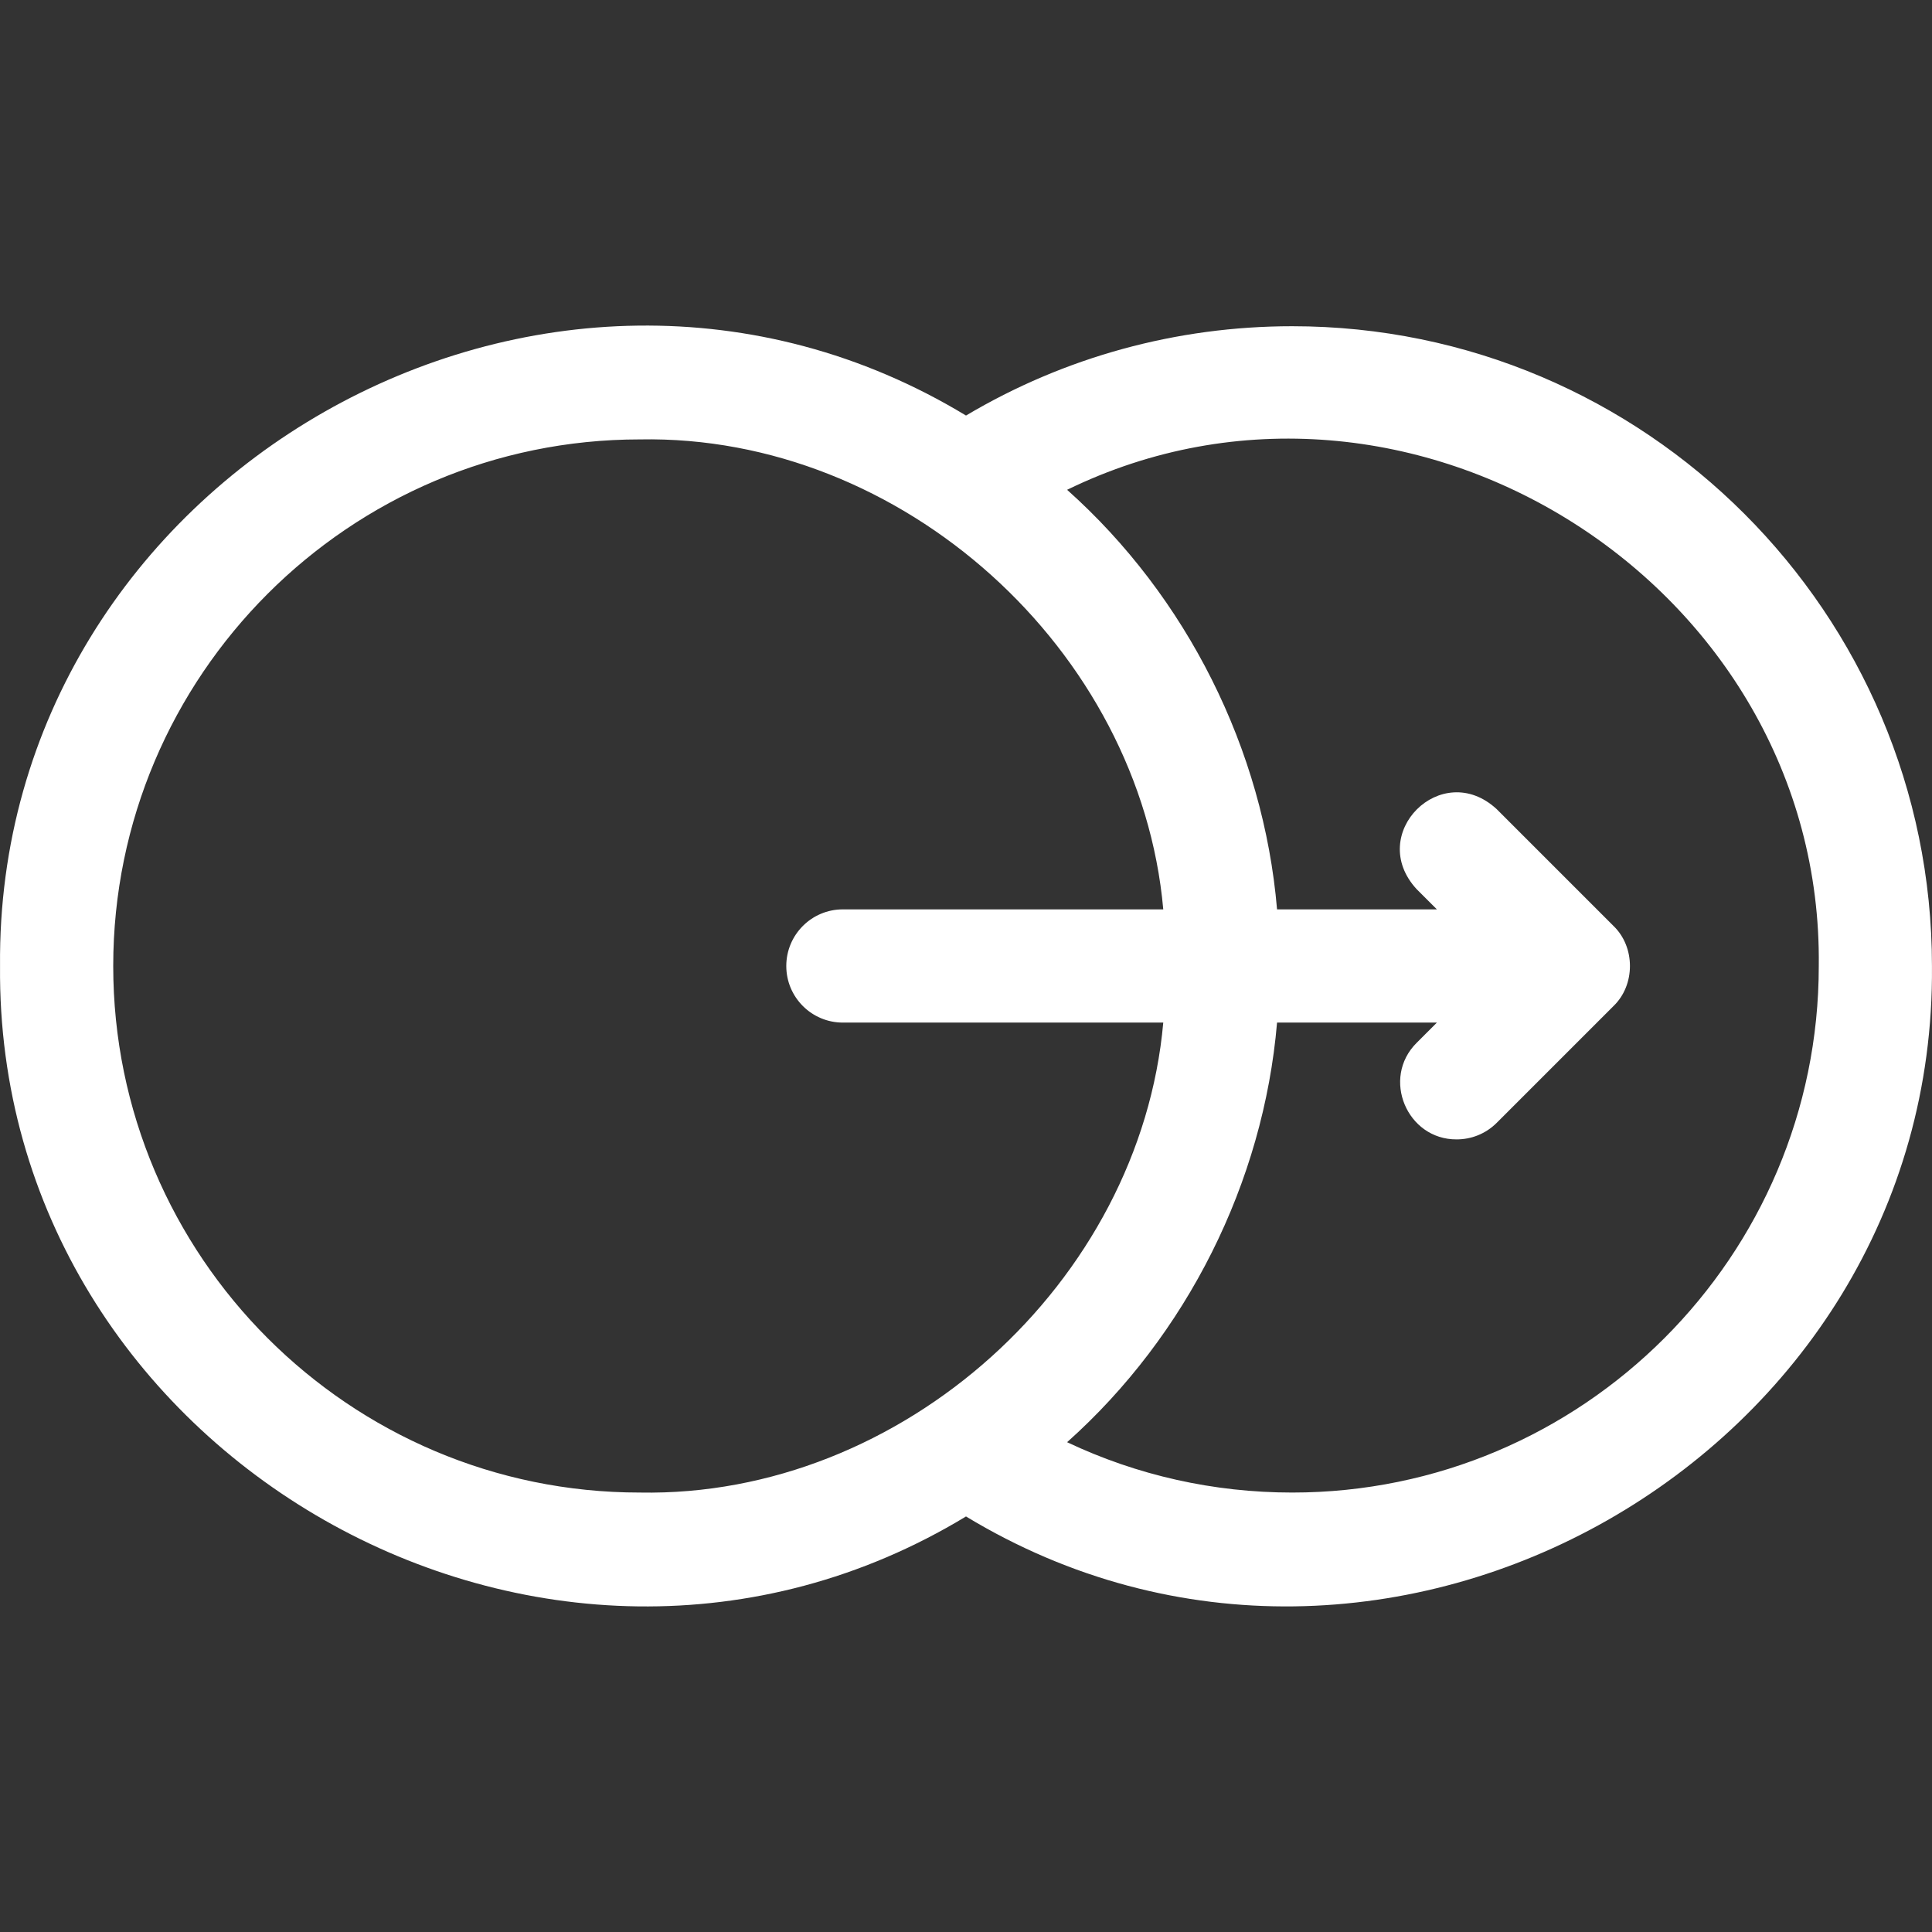 <svg width="48" height="48" viewBox="0 0 48 48" fill="none" xmlns="http://www.w3.org/2000/svg">
<rect x="0" y="0" width="48" height="48" fill="#333333" stroke="none"/>
<g id="fi_5405813" clip-path="url(#clip0_125_1817)">
<g id="Group">
<path id="Vector" d="M32.105 8.105C29.231 8.105 26.448 8.87 24 10.324C13.599 4.023 -0.108 11.822 0.001 24C-0.108 36.177 13.601 43.978 24 37.676C34.401 43.977 48.107 36.177 47.999 24C47.999 15.235 40.869 8.105 32.105 8.105ZM2.813 24C2.813 16.786 8.682 10.917 15.896 10.917C22.416 10.794 28.326 16.141 28.901 22.593H20.941C20.164 22.593 19.535 23.223 19.535 24C19.535 24.776 20.164 25.406 20.941 25.406H28.901C28.325 31.859 22.416 37.205 15.895 37.082C8.682 37.082 2.813 31.214 2.813 24ZM32.105 37.082C30.151 37.082 28.25 36.654 26.512 35.831C29.485 33.178 31.391 29.377 31.728 25.406H35.699L35.197 25.908C34.311 26.788 34.956 28.316 36.191 28.308C36.551 28.308 36.911 28.171 37.185 27.897L40.088 24.994C40.632 24.47 40.631 23.529 40.088 23.006L37.185 20.103C35.817 18.837 33.929 20.719 35.197 22.092L35.699 22.593H31.728C31.391 18.622 29.485 14.822 26.512 12.169C35.004 8.027 45.301 14.535 45.187 24C45.187 31.214 39.318 37.082 32.105 37.082Z" fill="white"/>
</g>
</g>
<defs>
<clipPath id="clip0_125_1817">
<rect width="48" height="48" fill="white"/>
</clipPath>
</defs>
</svg>
